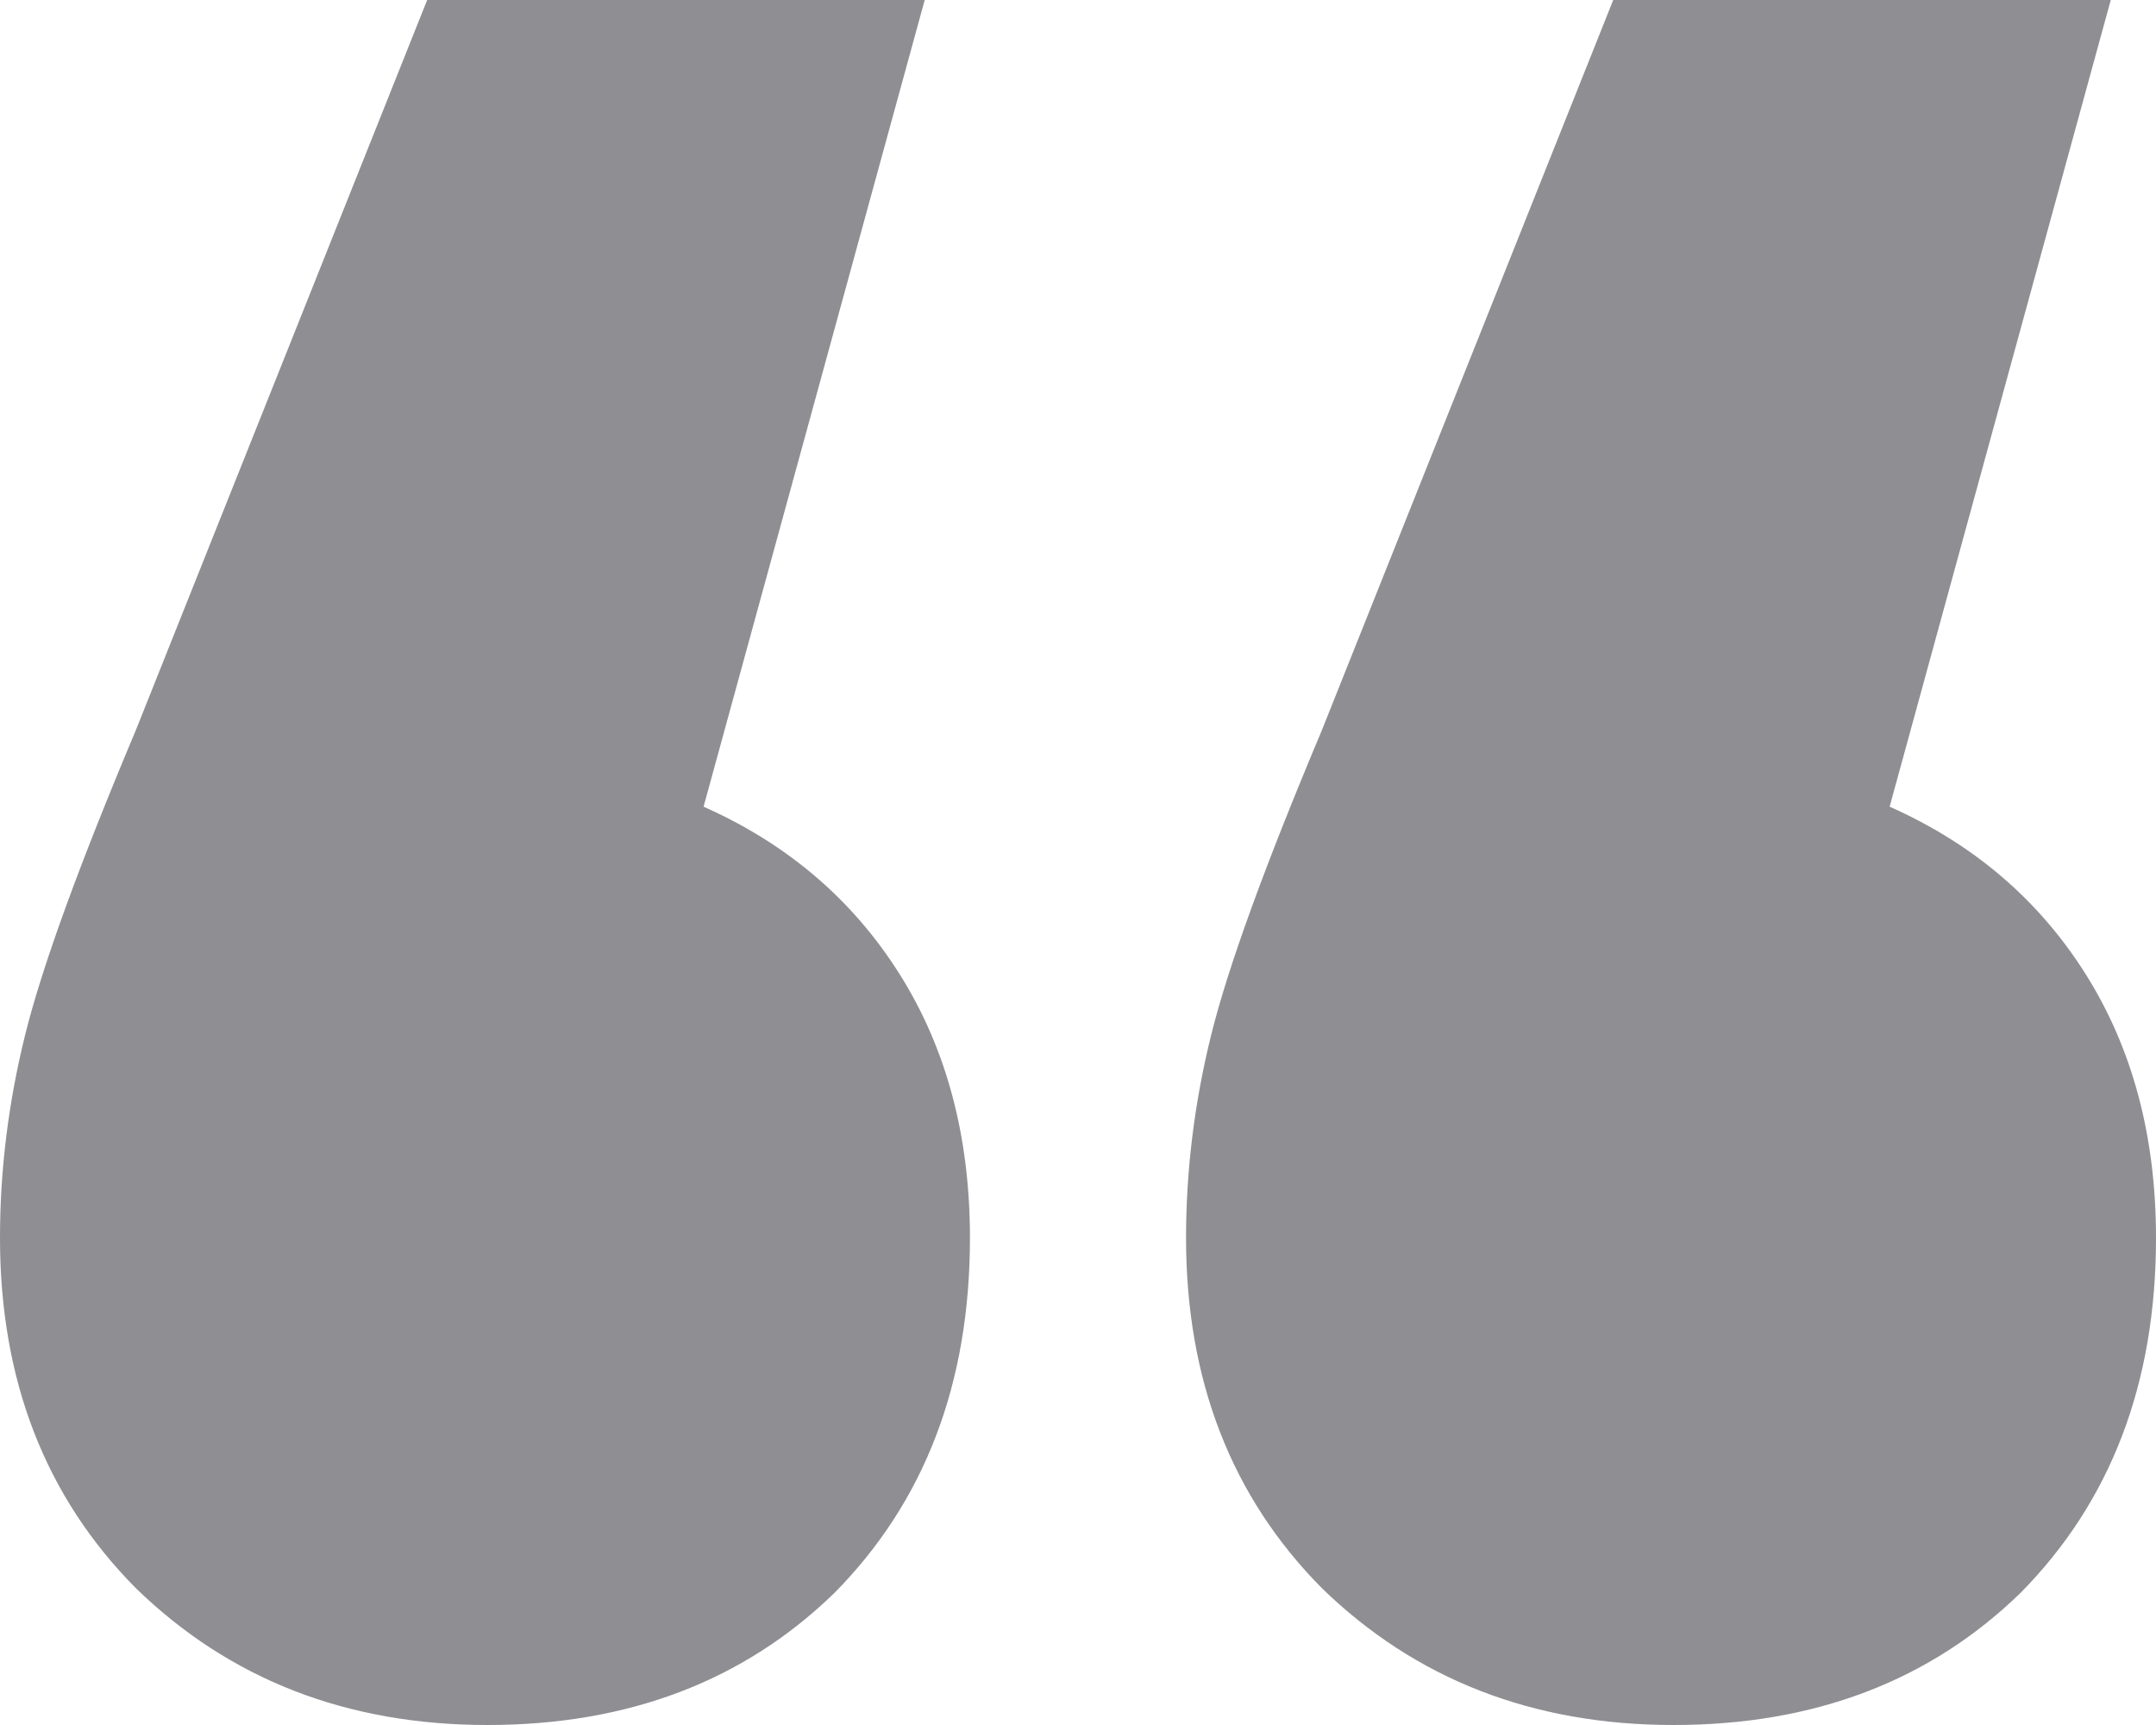 <?xml version="1.0" encoding="UTF-8"?>
<svg xmlns="http://www.w3.org/2000/svg" width="60" height="48" viewBox="0 0 60 48" fill="none">
  <path d="M19.58 22.447C21.911 23.482 23.73 25.035 25.035 27.106C26.34 29.177 26.993 31.623 26.993 34.447C26.993 38.494 25.734 41.788 23.217 44.329C20.699 46.776 17.483 48 13.566 48C9.65 48 6.387 46.729 3.776 44.188C1.259 41.647 0 38.4 0 34.447C0 32.565 0.233 30.682 0.699 28.8C1.165 26.918 2.191 24.094 3.776 20.329L11.888 0H25.734L19.58 22.447ZM52.587 22.447C54.918 23.482 56.737 25.035 58.042 27.106C59.347 29.177 60 31.623 60 34.447C60 38.494 58.741 41.788 56.224 44.329C53.706 46.776 50.489 48 46.573 48C42.657 48 39.394 46.729 36.783 44.188C34.266 41.647 33.007 38.4 33.007 34.447C33.007 32.565 33.24 30.682 33.706 28.8C34.172 26.918 35.198 24.094 36.783 20.329L44.895 0H58.741L52.587 22.447Z" fill="#8E8E93"></path>
</svg>
